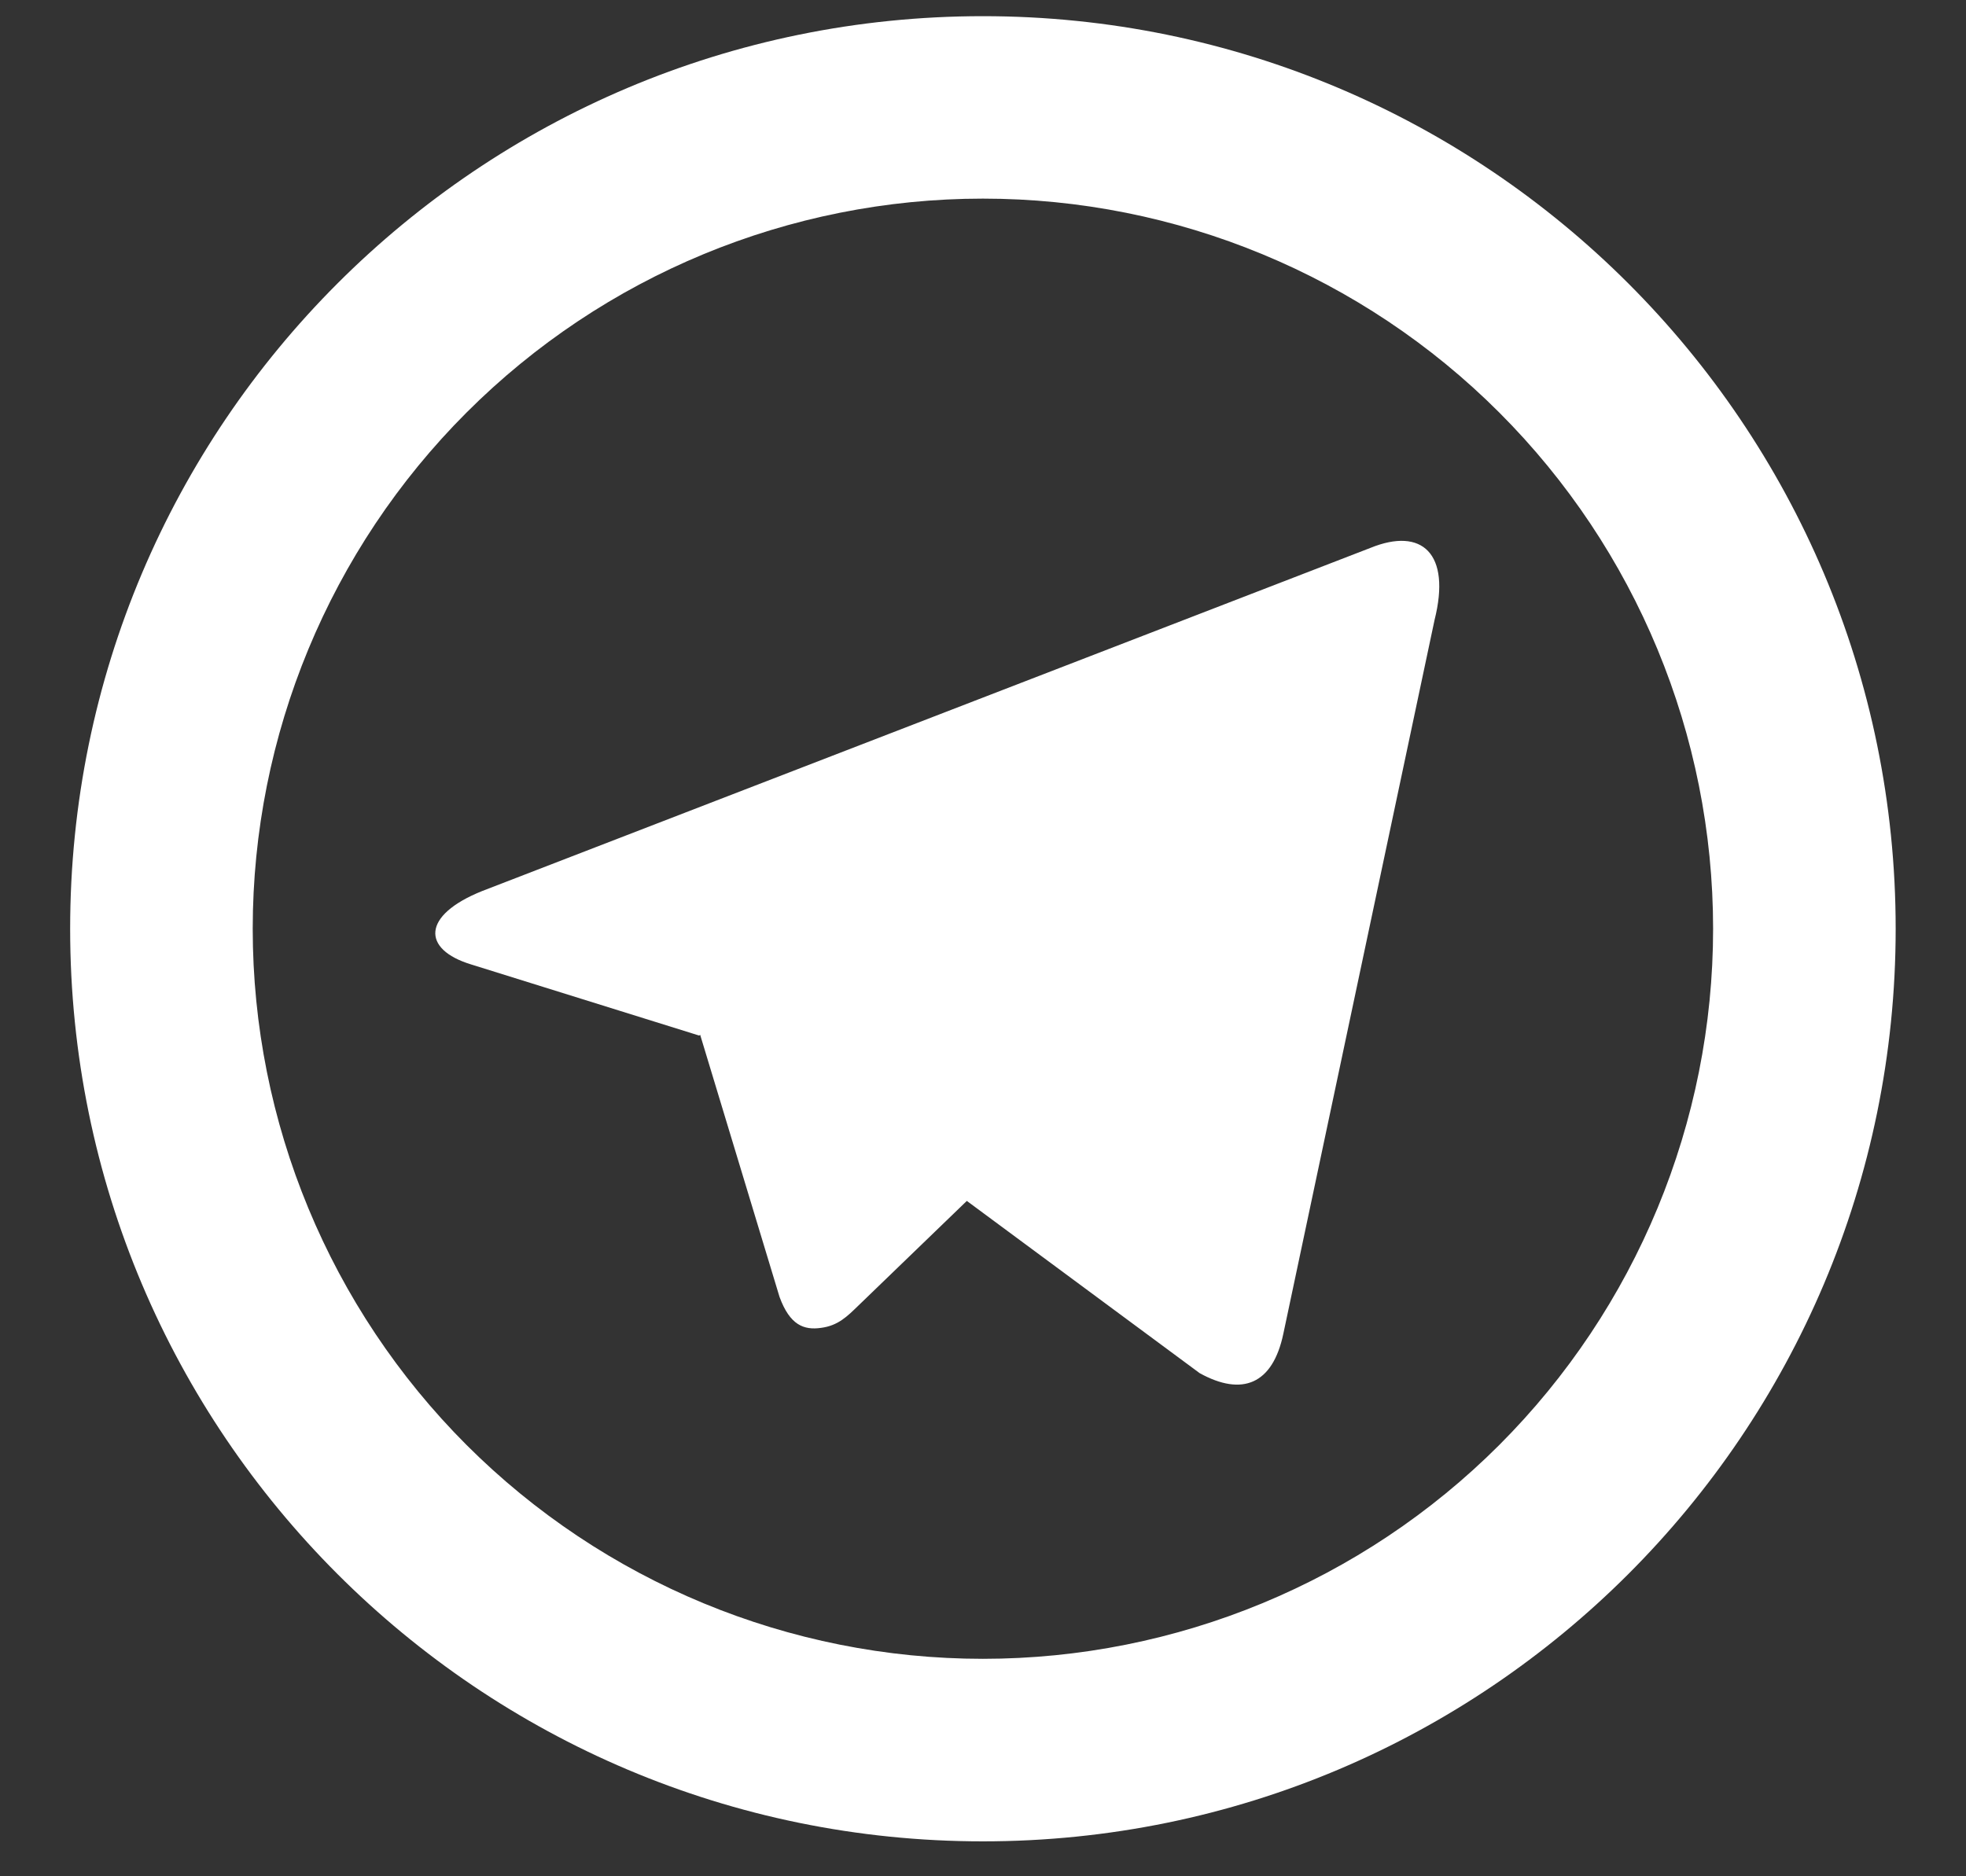 <svg width="22" height="21" viewBox="0 0 22 21" fill="none" xmlns="http://www.w3.org/2000/svg">
<rect x="0" y="0" width="22" height="21" fill="#333333" stroke="none"/>
<path d="M10.999 18.566C13.166 18.566 15.245 17.705 16.777 16.173C18.309 14.64 19.17 12.562 19.17 10.395C19.17 8.228 18.309 6.149 16.777 4.617C15.245 3.084 13.166 2.223 10.999 2.223C8.832 2.223 6.754 3.084 5.221 4.617C3.689 6.149 2.828 8.228 2.828 10.395C2.828 12.562 3.689 14.64 5.221 16.173C6.754 17.705 8.832 18.566 10.999 18.566ZM10.999 20.609C5.358 20.609 0.785 16.036 0.785 10.395C0.785 4.753 5.358 0.181 10.999 0.181C16.64 0.181 21.213 4.753 21.213 10.395C21.213 16.036 16.64 20.609 10.999 20.609ZM7.823 11.59L5.271 10.794C4.72 10.626 4.717 10.245 5.395 9.973L15.336 6.132C15.913 5.897 16.24 6.195 16.053 6.939L14.361 14.927C14.242 15.495 13.9 15.631 13.425 15.369L10.819 13.441L9.605 14.613C9.48 14.734 9.379 14.837 9.187 14.862C8.996 14.889 8.839 14.832 8.723 14.515L7.835 11.582L7.823 11.591V11.59Z" fill="white"/>
</svg>
